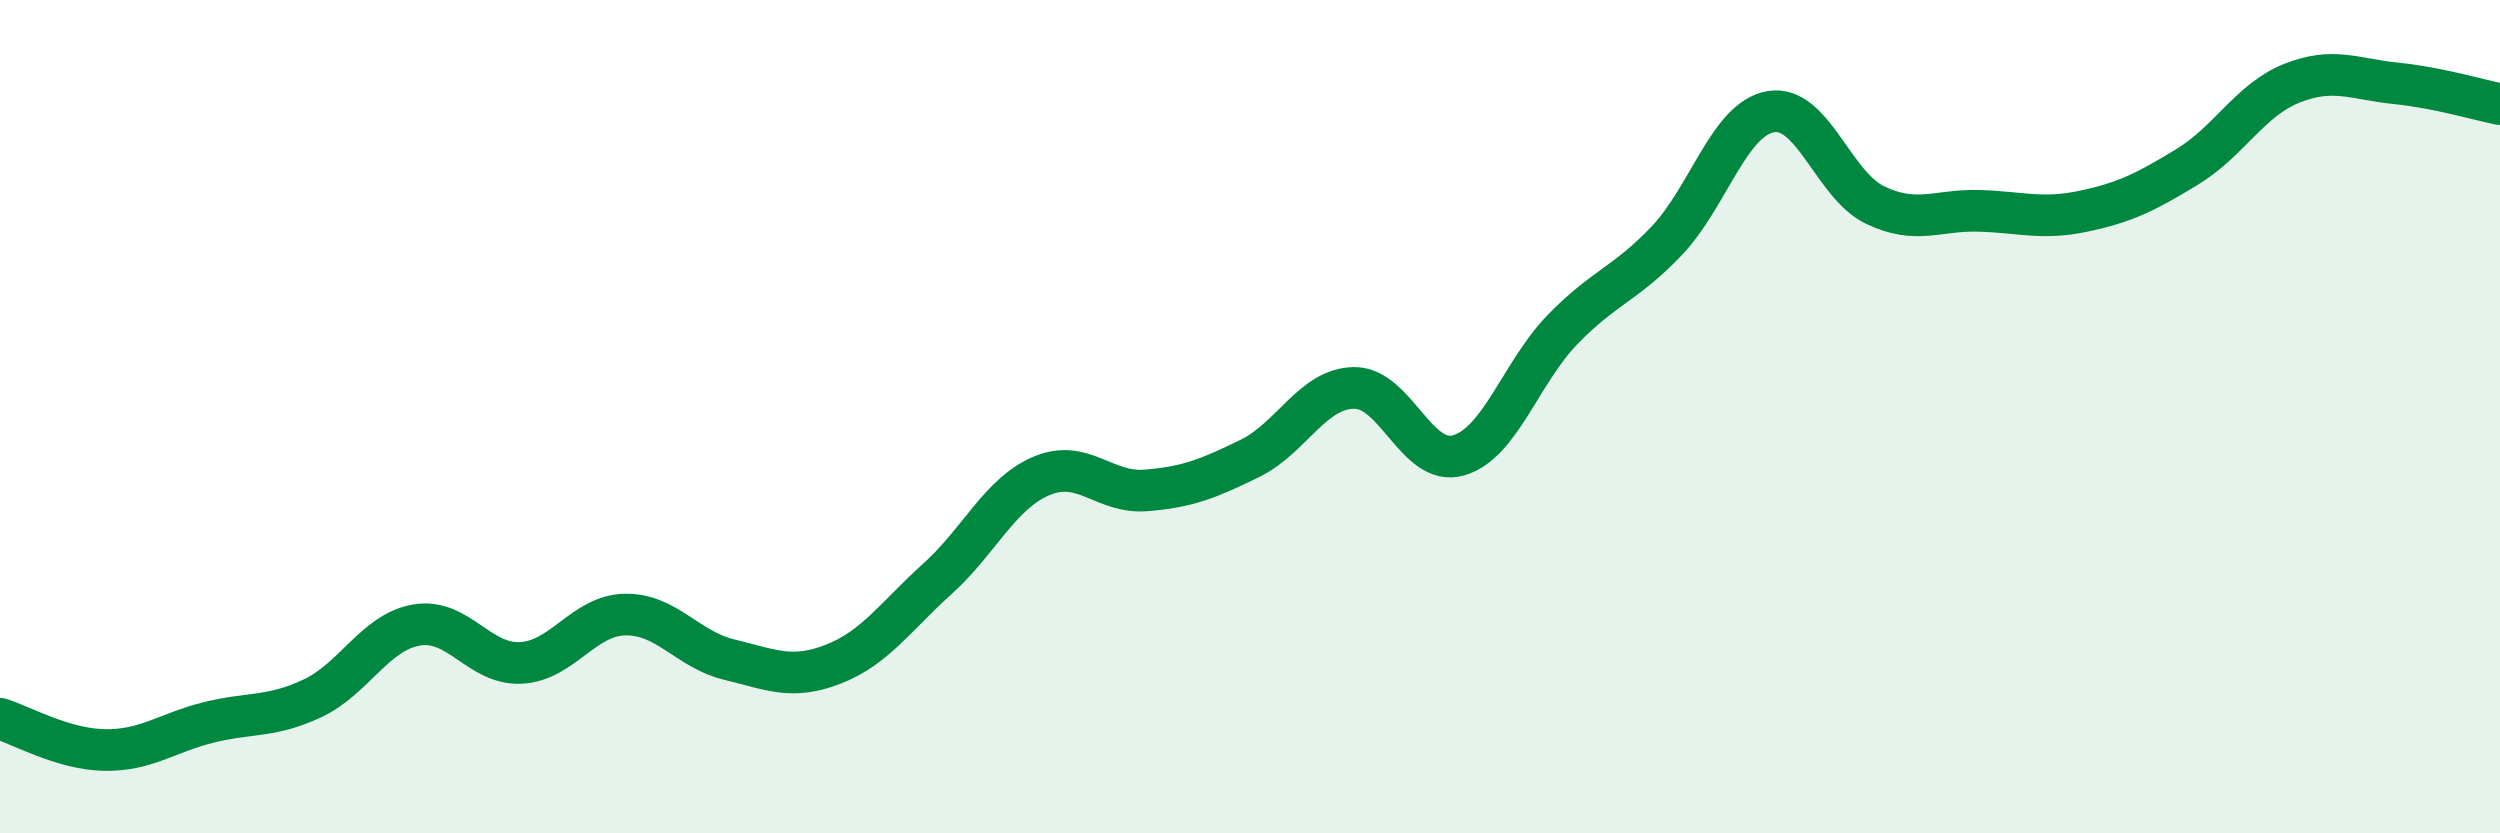 
    <svg width="60" height="20" viewBox="0 0 60 20" xmlns="http://www.w3.org/2000/svg">
      <path
        d="M 0,17.25 C 0.5,17.4 1.5,17.98 2.5,18 C 3.5,18.02 4,17.59 5,17.34 C 6,17.09 6.5,17.23 7.5,16.76 C 8.5,16.29 9,15.17 10,15 C 11,14.83 11.5,15.96 12.5,15.91 C 13.5,15.86 14,14.77 15,14.75 C 16,14.73 16.5,15.59 17.5,15.83 C 18.5,16.07 19,16.33 20,15.94 C 21,15.55 21.5,14.79 22.5,13.89 C 23.5,12.99 24,11.84 25,11.42 C 26,11 26.5,11.85 27.5,11.77 C 28.5,11.69 29,11.49 30,11 C 31,10.51 31.5,9.32 32.5,9.31 C 33.5,9.3 34,11.21 35,10.93 C 36,10.65 36.5,8.94 37.5,7.91 C 38.5,6.88 39,6.83 40,5.78 C 41,4.73 41.5,2.85 42.5,2.68 C 43.5,2.51 44,4.44 45,4.92 C 46,5.4 46.5,5.03 47.5,5.06 C 48.5,5.09 49,5.28 50,5.07 C 51,4.86 51.5,4.61 52.5,4 C 53.5,3.39 54,2.4 55,2 C 56,1.6 56.5,1.9 57.5,2 C 58.5,2.1 59.5,2.4 60,2.5L60 20L0 20Z"
        fill="#008740"
        opacity="0.1"
        stroke-linecap="round"
        stroke-linejoin="round"
      />
      <path
        d="M 0,17.25 C 0.5,17.4 1.5,17.98 2.5,18 C 3.5,18.02 4,17.59 5,17.34 C 6,17.09 6.5,17.23 7.5,16.76 C 8.5,16.29 9,15.17 10,15 C 11,14.83 11.5,15.96 12.5,15.91 C 13.5,15.86 14,14.77 15,14.75 C 16,14.73 16.5,15.59 17.5,15.83 C 18.5,16.07 19,16.33 20,15.94 C 21,15.55 21.5,14.79 22.5,13.89 C 23.5,12.99 24,11.84 25,11.42 C 26,11 26.5,11.85 27.5,11.77 C 28.5,11.69 29,11.49 30,11 C 31,10.51 31.5,9.32 32.5,9.31 C 33.5,9.3 34,11.21 35,10.93 C 36,10.65 36.5,8.94 37.5,7.91 C 38.5,6.88 39,6.83 40,5.78 C 41,4.73 41.5,2.85 42.5,2.68 C 43.5,2.51 44,4.44 45,4.92 C 46,5.4 46.5,5.03 47.5,5.06 C 48.5,5.09 49,5.28 50,5.07 C 51,4.86 51.5,4.61 52.5,4 C 53.5,3.39 54,2.4 55,2 C 56,1.6 56.5,1.9 57.5,2 C 58.5,2.1 59.5,2.4 60,2.5"
        stroke="#008740"
        stroke-width="1"
        fill="none"
        stroke-linecap="round"
        stroke-linejoin="round"
      />
    </svg>
  